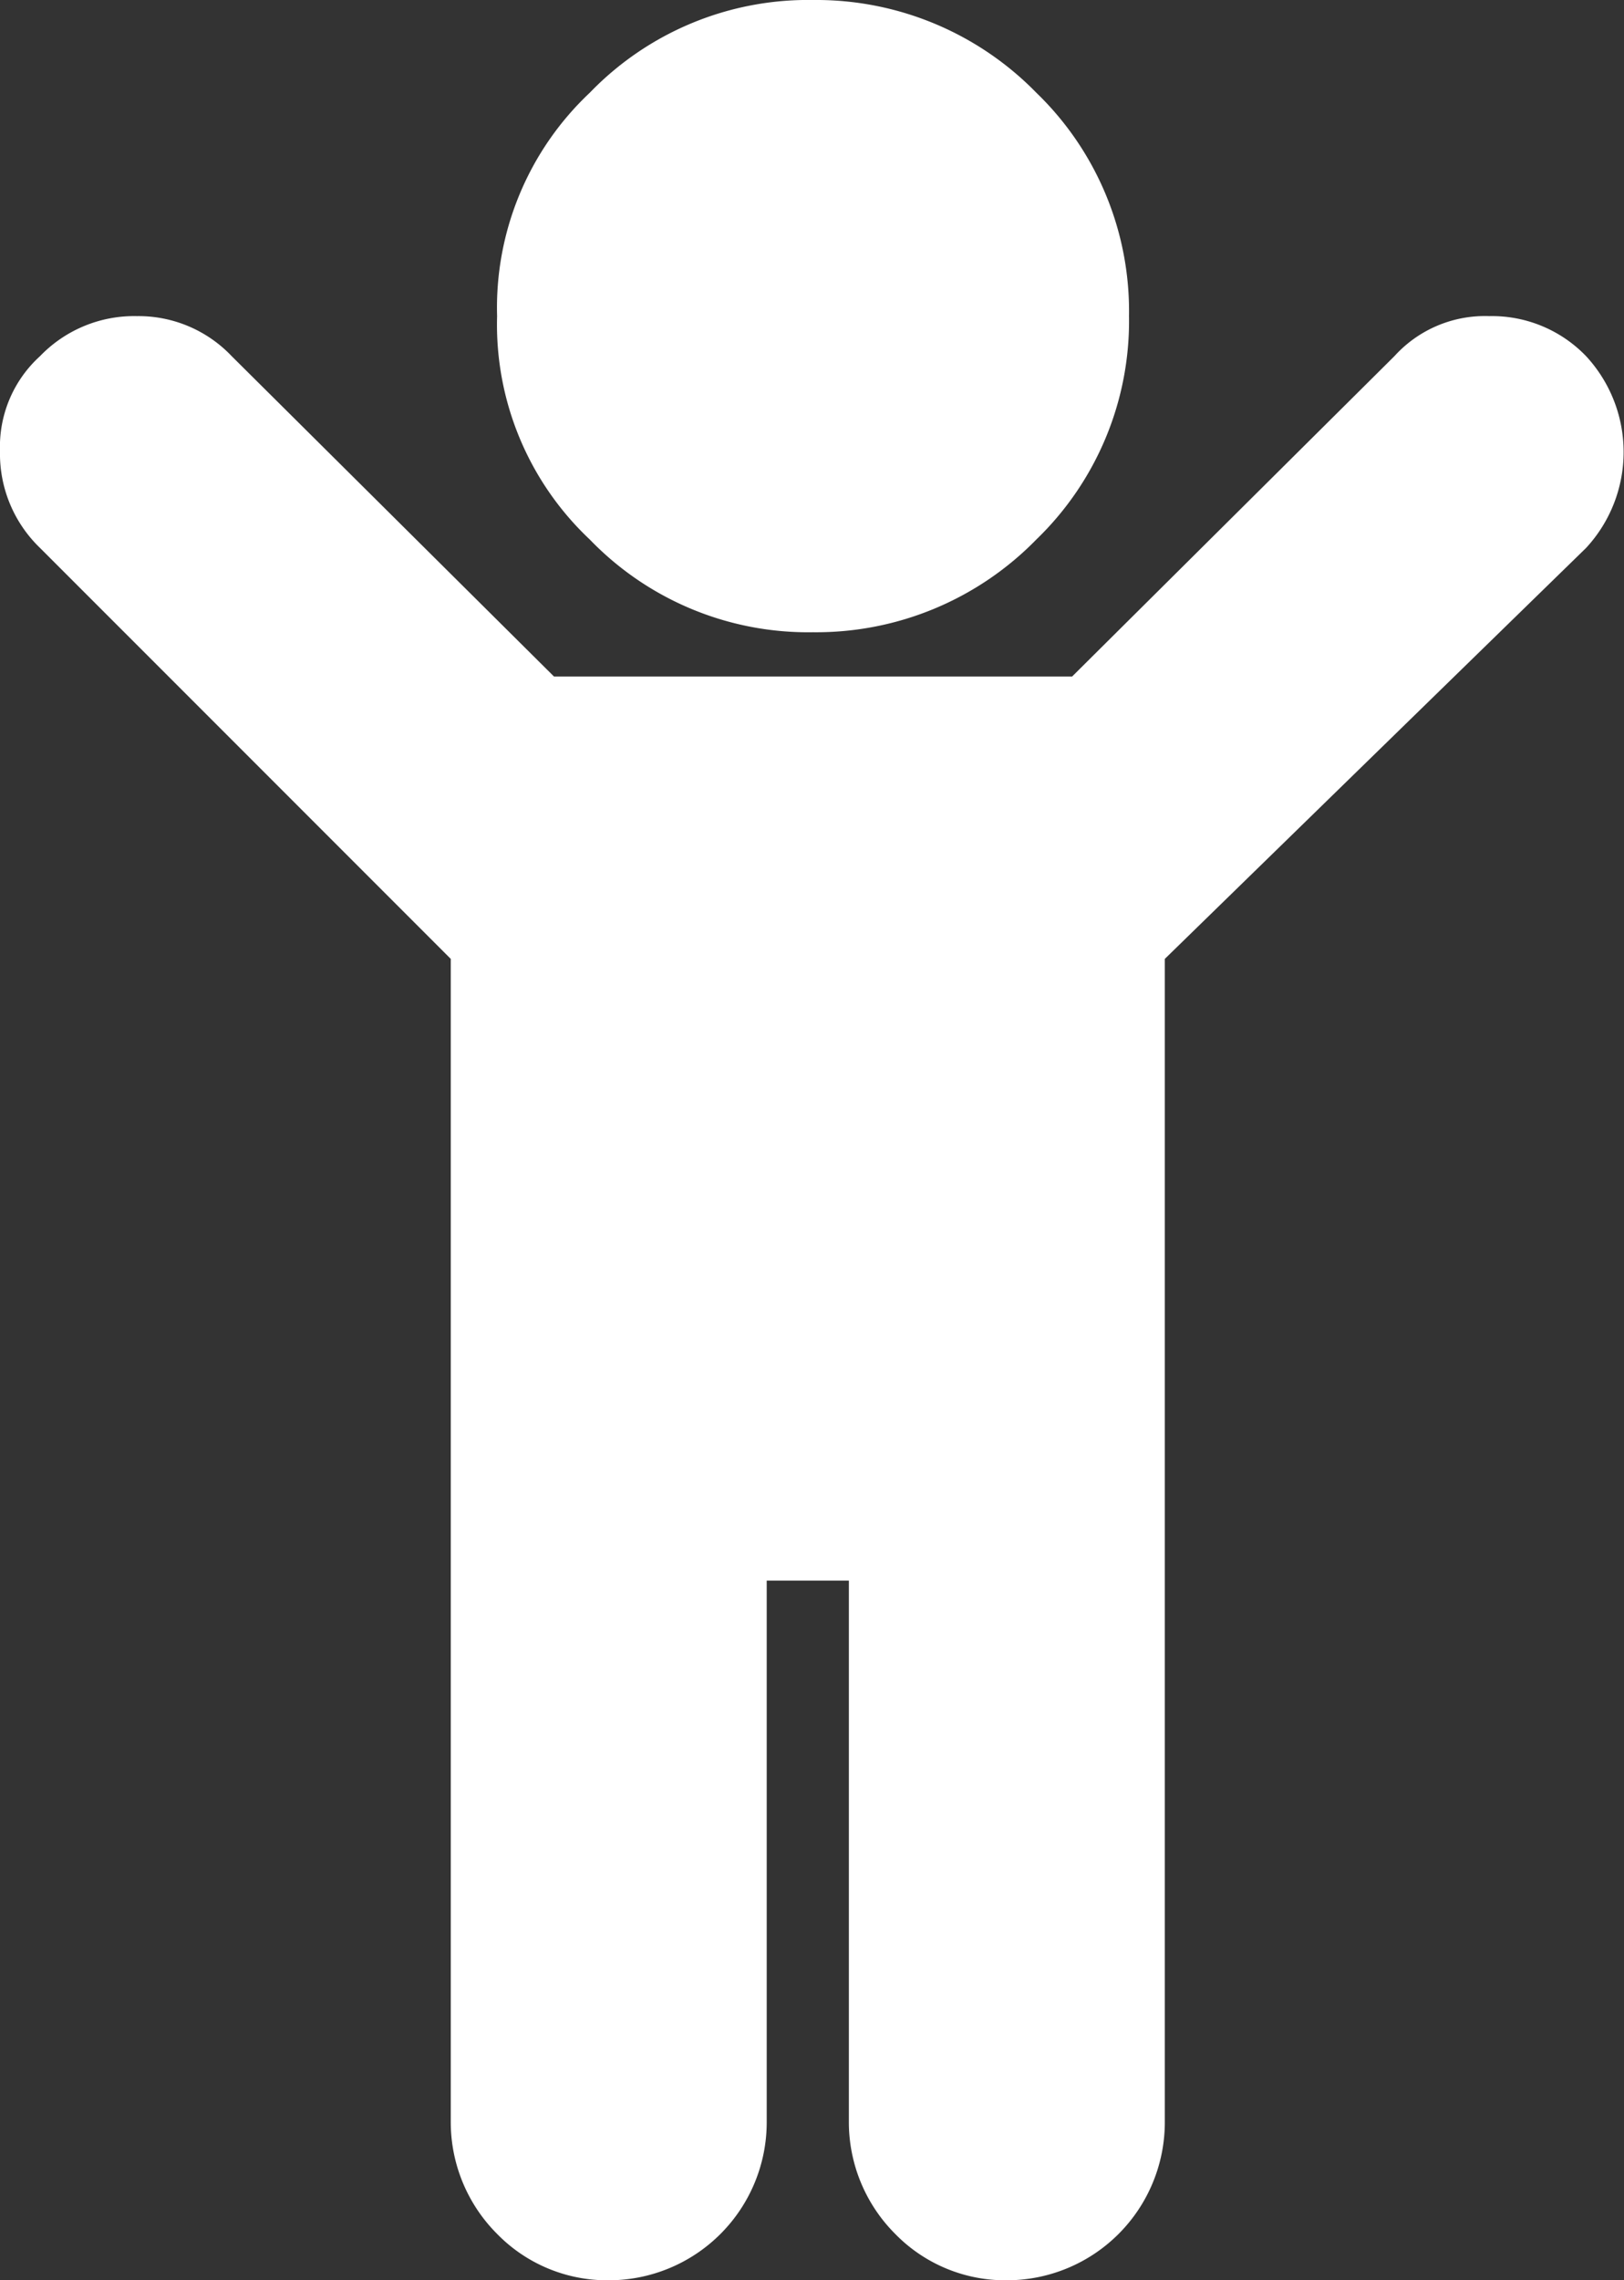 <svg id="Isolation_Mode" data-name="Isolation Mode" xmlns="http://www.w3.org/2000/svg" viewBox="0 0 7.71 10.82"><rect x="0" y="0" width="7.71" height="10.82" fill="#333333" stroke="none"/><defs><style>.cls-1{fill:#fff;}</style></defs><title>Vector Smart Object2</title><path class="cls-1" d="M7.53,2.6l-2,1.95v5.52a.75.75,0,0,1-.75.75.73.73,0,0,1-.53-.22.75.75,0,0,1-.22-.53V7.5H3.64v2.57a.75.75,0,0,1-.75.75.73.73,0,0,1-.53-.22.75.75,0,0,1-.22-.53V4.55L.19,2.6A.62.62,0,0,1,0,2.14a.58.58,0,0,1,.19-.45A.62.62,0,0,1,.65,1.5a.61.61,0,0,1,.45.19L2.63,3.21H5.09L6.62,1.69a.58.58,0,0,1,.45-.19.62.62,0,0,1,.46.19.67.67,0,0,1,0,.91ZM4.92.44A1.44,1.44,0,0,1,5.36,1.5a1.44,1.44,0,0,1-.44,1.06A1.46,1.46,0,0,1,3.86,3,1.44,1.44,0,0,1,2.8,2.56,1.4,1.4,0,0,1,2.36,1.5,1.4,1.4,0,0,1,2.8.44,1.44,1.44,0,0,1,3.86,0,1.46,1.46,0,0,1,4.92.44Z"/></svg>